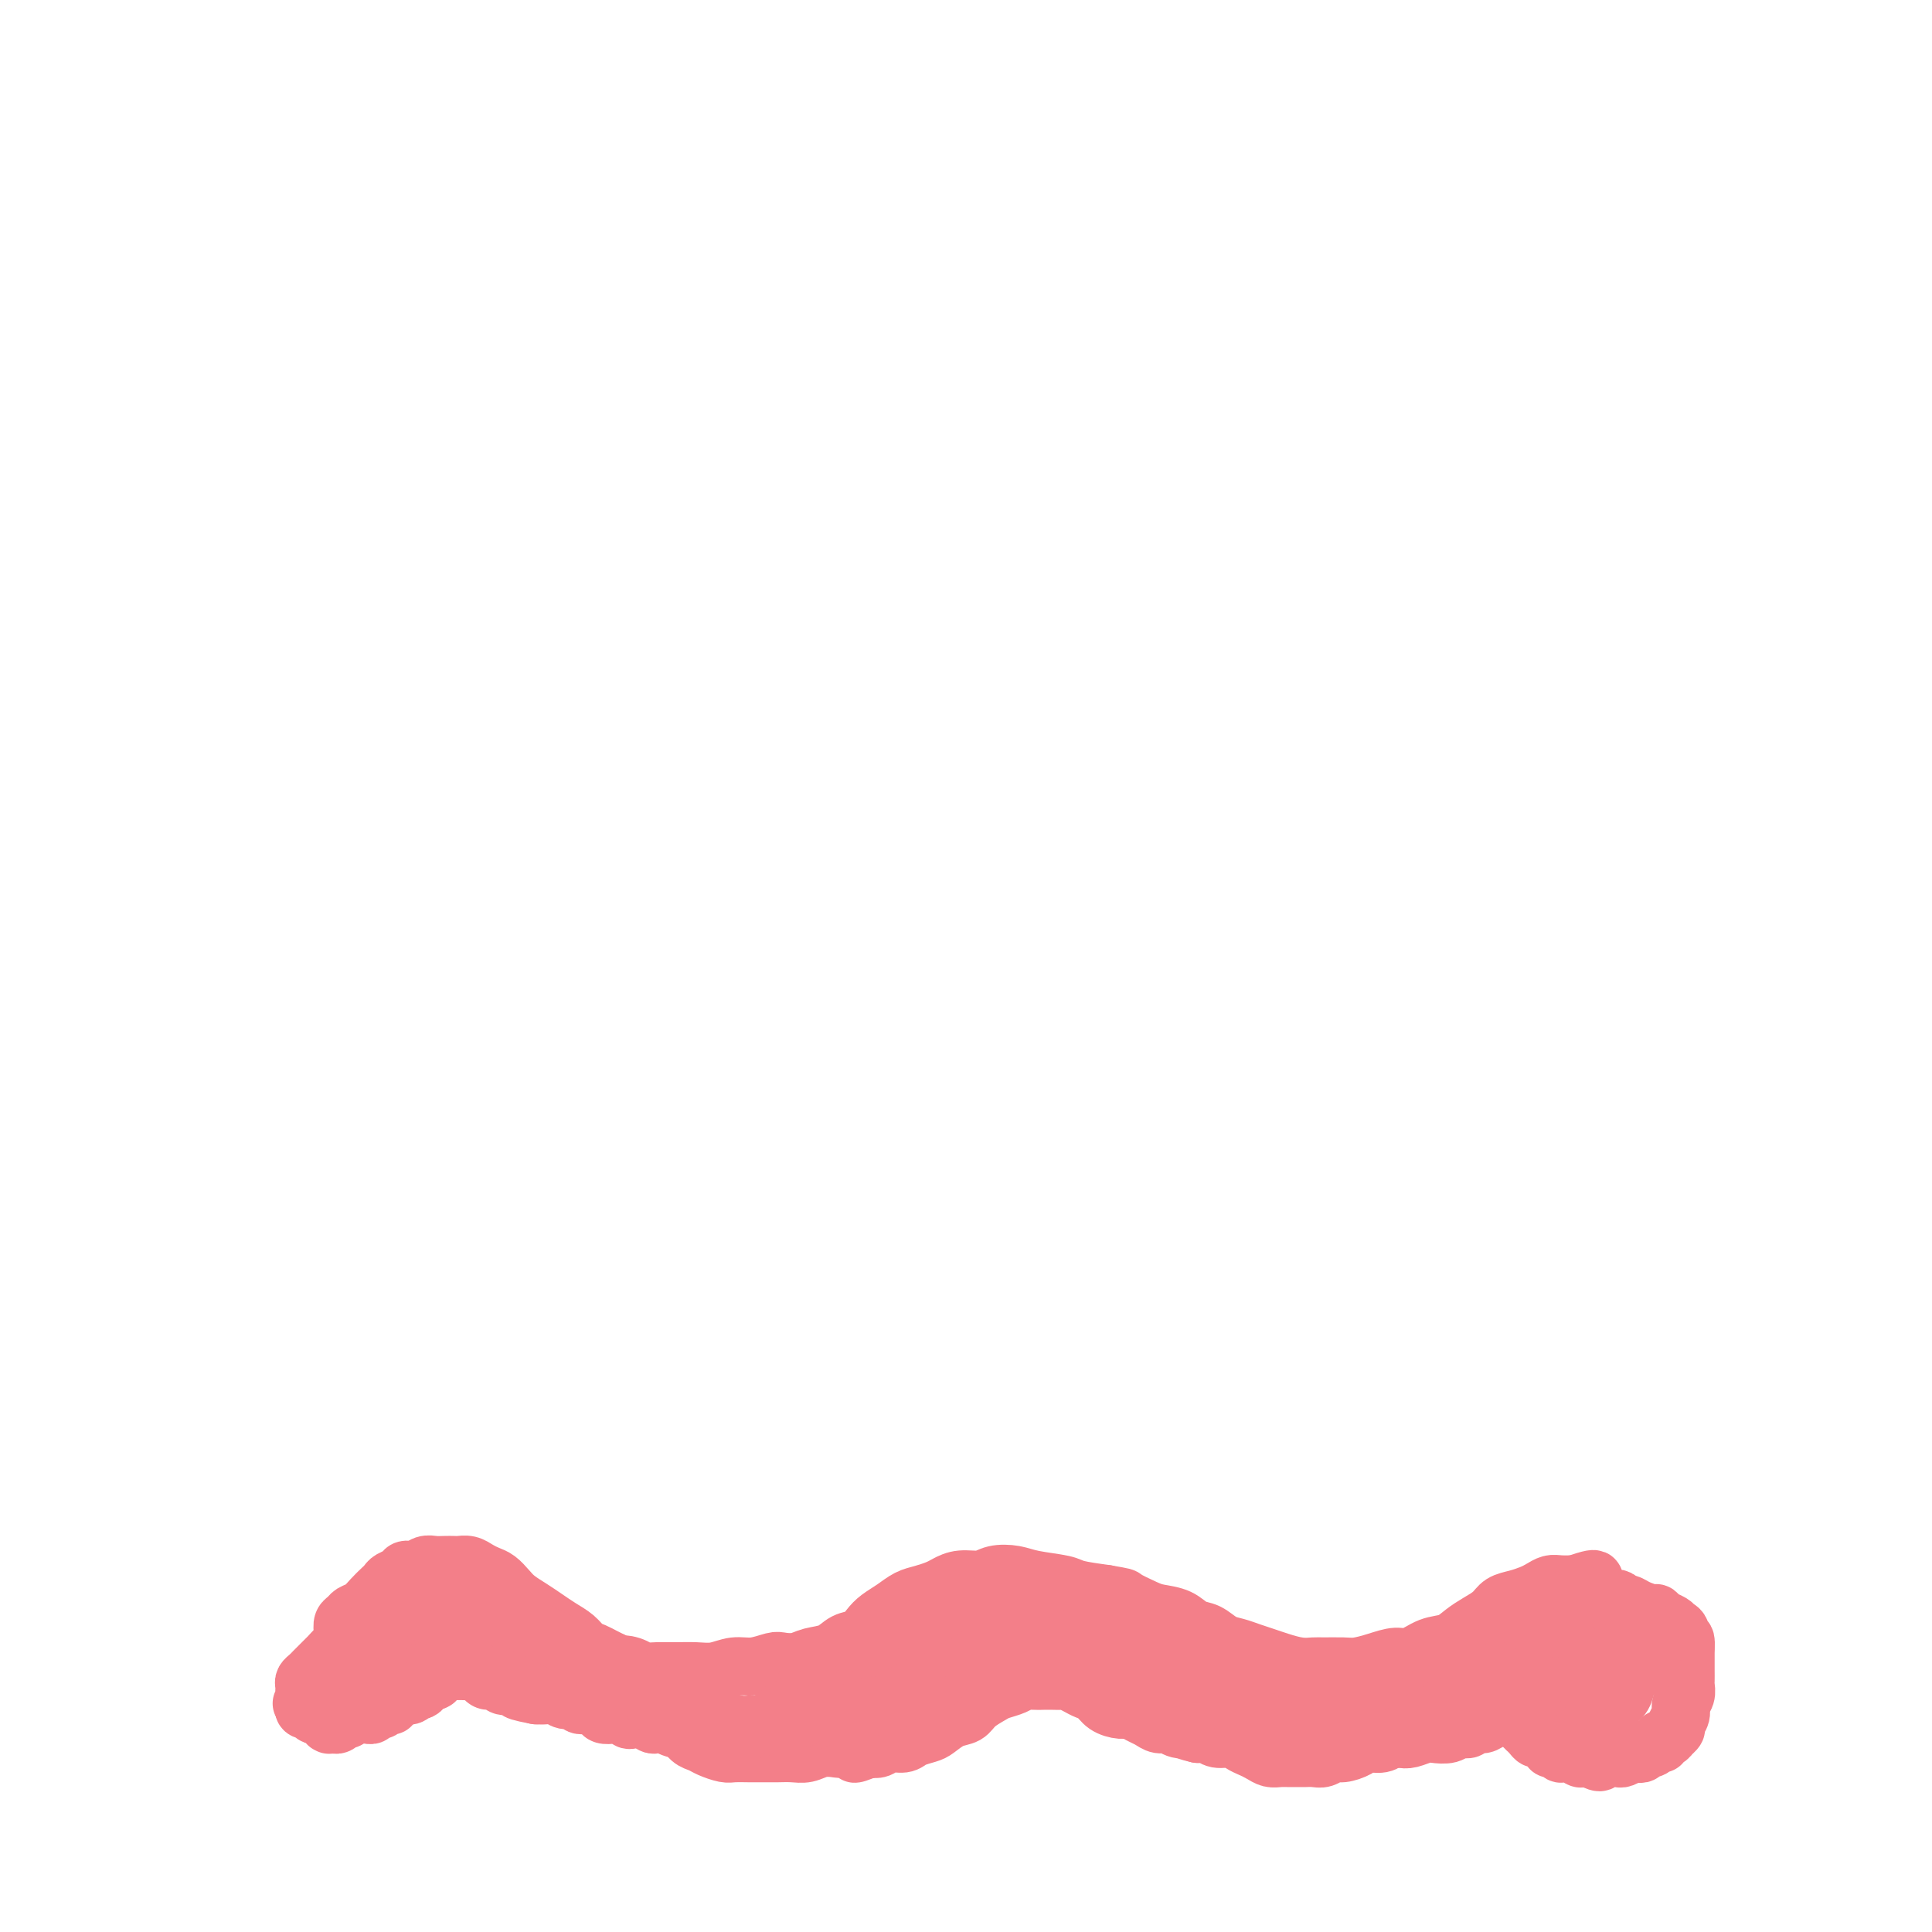 <svg viewBox='0 0 400 400' version='1.1' xmlns='http://www.w3.org/2000/svg' xmlns:xlink='http://www.w3.org/1999/xlink'><g fill='none' stroke='#F37F89' stroke-width='12' stroke-linecap='round' stroke-linejoin='round'><path d='M71,338c-0.096,-0.758 -0.192,-1.515 0,-2c0.192,-0.485 0.671,-0.697 1,-1c0.329,-0.303 0.508,-0.697 1,-1c0.492,-0.303 1.297,-0.515 2,-1c0.703,-0.485 1.306,-1.243 2,-2c0.694,-0.757 1.481,-1.513 2,-2c0.519,-0.487 0.772,-0.704 1,-1c0.228,-0.296 0.431,-0.672 1,-1c0.569,-0.328 1.503,-0.610 2,-1c0.497,-0.390 0.555,-0.889 1,-1c0.445,-0.111 1.275,0.166 2,0c0.725,-0.166 1.345,-0.776 2,-1c0.655,-0.224 1.344,-0.061 2,0c0.656,0.061 1.278,0.019 2,0c0.722,-0.019 1.544,-0.016 2,0c0.456,0.016 0.545,0.045 1,0c0.455,-0.045 1.277,-0.164 2,0c0.723,0.164 1.348,0.610 2,1c0.652,0.390 1.332,0.723 2,1c0.668,0.277 1.323,0.497 2,1c0.677,0.503 1.377,1.290 2,2c0.623,0.710 1.168,1.345 2,2c0.832,0.655 1.952,1.331 3,2c1.048,0.669 2.024,1.331 3,2c0.976,0.669 1.952,1.345 3,2c1.048,0.655 2.168,1.289 3,2c0.832,0.711 1.378,1.500 2,2c0.622,0.500 1.321,0.712 2,1c0.679,0.288 1.337,0.654 2,1c0.663,0.346 1.332,0.673 2,1'/><path d='M127,344c5.305,3.337 2.568,1.679 2,1c-0.568,-0.679 1.033,-0.378 2,0c0.967,0.378 1.301,0.835 2,1c0.699,0.165 1.765,0.040 3,0c1.235,-0.040 2.640,0.004 4,0c1.360,-0.004 2.676,-0.057 4,0c1.324,0.057 2.657,0.225 4,0c1.343,-0.225 2.695,-0.844 4,-1c1.305,-0.156 2.564,0.151 4,0c1.436,-0.151 3.049,-0.760 4,-1c0.951,-0.240 1.241,-0.110 2,0c0.759,0.110 1.989,0.199 3,0c1.011,-0.199 1.804,-0.686 3,-1c1.196,-0.314 2.795,-0.454 4,-1c1.205,-0.546 2.016,-1.497 3,-2c0.984,-0.503 2.139,-0.558 3,-1c0.861,-0.442 1.427,-1.270 2,-2c0.573,-0.730 1.155,-1.361 2,-2c0.845,-0.639 1.955,-1.284 3,-2c1.045,-0.716 2.025,-1.502 3,-2c0.975,-0.498 1.945,-0.707 3,-1c1.055,-0.293 2.196,-0.671 3,-1c0.804,-0.329 1.272,-0.611 2,-1c0.728,-0.389 1.718,-0.886 3,-1c1.282,-0.114 2.858,0.154 4,0c1.142,-0.154 1.850,-0.732 3,-1c1.150,-0.268 2.742,-0.227 4,0c1.258,0.227 2.183,0.638 4,1c1.817,0.362 4.528,0.674 6,1c1.472,0.326 1.706,0.664 3,1c1.294,0.336 3.647,0.668 6,1'/><path d='M229,330c4.255,0.738 3.394,0.583 4,1c0.606,0.417 2.679,1.406 4,2c1.321,0.594 1.890,0.793 3,1c1.110,0.207 2.762,0.423 4,1c1.238,0.577 2.064,1.517 3,2c0.936,0.483 1.983,0.511 3,1c1.017,0.489 2.004,1.440 3,2c0.996,0.560 2.002,0.728 3,1c0.998,0.272 1.987,0.647 3,1c1.013,0.353 2.051,0.683 3,1c0.949,0.317 1.808,0.621 3,1c1.192,0.379 2.716,0.834 4,1c1.284,0.166 2.327,0.042 3,0c0.673,-0.042 0.974,-0.001 2,0c1.026,0.001 2.777,-0.036 4,0c1.223,0.036 1.919,0.146 3,0c1.081,-0.146 2.547,-0.549 4,-1c1.453,-0.451 2.892,-0.950 4,-1c1.108,-0.050 1.885,0.348 3,0c1.115,-0.348 2.568,-1.444 4,-2c1.432,-0.556 2.844,-0.572 4,-1c1.156,-0.428 2.056,-1.266 3,-2c0.944,-0.734 1.933,-1.362 3,-2c1.067,-0.638 2.211,-1.284 3,-2c0.789,-0.716 1.223,-1.502 2,-2c0.777,-0.498 1.898,-0.708 3,-1c1.102,-0.292 2.185,-0.667 3,-1c0.815,-0.333 1.363,-0.625 2,-1c0.637,-0.375 1.364,-0.832 2,-1c0.636,-0.168 1.182,-0.048 2,0c0.818,0.048 1.909,0.024 3,0'/><path d='M326,328c7.242,-2.468 2.848,-0.138 2,1c-0.848,1.138 1.849,1.082 3,1c1.151,-0.082 0.756,-0.192 1,0c0.244,0.192 1.126,0.684 2,1c0.874,0.316 1.740,0.455 2,1c0.260,0.545 -0.087,1.497 0,2c0.087,0.503 0.608,0.558 1,1c0.392,0.442 0.656,1.272 1,2c0.344,0.728 0.768,1.352 1,2c0.232,0.648 0.270,1.318 0,2c-0.270,0.682 -0.849,1.376 -1,2c-0.151,0.624 0.125,1.178 0,2c-0.125,0.822 -0.652,1.910 -1,3c-0.348,1.090 -0.517,2.181 -1,3c-0.483,0.819 -1.280,1.367 -2,2c-0.720,0.633 -1.361,1.350 -2,2c-0.639,0.650 -1.274,1.232 -2,2c-0.726,0.768 -1.541,1.723 -2,2c-0.459,0.277 -0.560,-0.122 -1,0c-0.440,0.122 -1.217,0.766 -2,1c-0.783,0.234 -1.572,0.060 -2,0c-0.428,-0.060 -0.496,-0.005 -1,0c-0.504,0.005 -1.444,-0.040 -2,0c-0.556,0.040 -0.726,0.164 -1,0c-0.274,-0.164 -0.651,-0.617 -1,-1c-0.349,-0.383 -0.671,-0.695 -1,-1c-0.329,-0.305 -0.666,-0.604 -1,-1c-0.334,-0.396 -0.667,-0.890 -1,-1c-0.333,-0.110 -0.667,0.163 -1,0c-0.333,-0.163 -0.667,-0.761 -1,-1c-0.333,-0.239 -0.667,-0.120 -1,0'/><path d='M312,355c-2.141,-0.817 -0.992,-0.358 -1,0c-0.008,0.358 -1.171,0.617 -2,1c-0.829,0.383 -1.323,0.891 -2,1c-0.677,0.109 -1.536,-0.181 -2,0c-0.464,0.181 -0.532,0.832 -1,1c-0.468,0.168 -1.337,-0.147 -2,0c-0.663,0.147 -1.122,0.758 -2,1c-0.878,0.242 -2.175,0.116 -3,0c-0.825,-0.116 -1.179,-0.223 -2,0c-0.821,0.223 -2.111,0.777 -3,1c-0.889,0.223 -1.378,0.115 -2,0c-0.622,-0.115 -1.378,-0.237 -2,0c-0.622,0.237 -1.111,0.833 -2,1c-0.889,0.167 -2.177,-0.095 -3,0c-0.823,0.095 -1.179,0.547 -2,1c-0.821,0.453 -2.106,0.906 -3,1c-0.894,0.094 -1.395,-0.171 -2,0c-0.605,0.171 -1.313,0.778 -2,1c-0.687,0.222 -1.353,0.059 -2,0c-0.647,-0.059 -1.276,-0.015 -2,0c-0.724,0.015 -1.545,0.001 -2,0c-0.455,-0.001 -0.544,0.011 -1,0c-0.456,-0.011 -1.277,-0.044 -2,0c-0.723,0.044 -1.347,0.165 -2,0c-0.653,-0.165 -1.333,-0.618 -2,-1c-0.667,-0.382 -1.319,-0.695 -2,-1c-0.681,-0.305 -1.390,-0.604 -2,-1c-0.610,-0.396 -1.122,-0.890 -2,-1c-0.878,-0.110 -2.121,0.163 -3,0c-0.879,-0.163 -1.394,-0.761 -2,-1c-0.606,-0.239 -1.303,-0.120 -2,0'/><path d='M248,359c-4.379,-1.017 -2.328,-1.060 -2,-1c0.328,0.060 -1.067,0.224 -2,0c-0.933,-0.224 -1.405,-0.834 -2,-1c-0.595,-0.166 -1.313,0.114 -2,0c-0.687,-0.114 -1.343,-0.621 -2,-1c-0.657,-0.379 -1.317,-0.630 -2,-1c-0.683,-0.370 -1.390,-0.859 -2,-1c-0.610,-0.141 -1.122,0.064 -2,0c-0.878,-0.064 -2.123,-0.399 -3,-1c-0.877,-0.601 -1.386,-1.467 -2,-2c-0.614,-0.533 -1.333,-0.731 -2,-1c-0.667,-0.269 -1.281,-0.608 -2,-1c-0.719,-0.392 -1.543,-0.837 -2,-1c-0.457,-0.163 -0.545,-0.044 -1,0c-0.455,0.044 -1.275,0.015 -2,0c-0.725,-0.015 -1.353,-0.015 -2,0c-0.647,0.015 -1.313,0.045 -2,0c-0.687,-0.045 -1.395,-0.164 -2,0c-0.605,0.164 -1.106,0.611 -2,1c-0.894,0.389 -2.182,0.719 -3,1c-0.818,0.281 -1.168,0.513 -2,1c-0.832,0.487 -2.147,1.230 -3,2c-0.853,0.770 -1.244,1.568 -2,2c-0.756,0.432 -1.878,0.498 -3,1c-1.122,0.502 -2.244,1.440 -3,2c-0.756,0.560 -1.147,0.742 -2,1c-0.853,0.258 -2.168,0.591 -3,1c-0.832,0.409 -1.182,0.893 -2,1c-0.818,0.107 -2.105,-0.164 -3,0c-0.895,0.164 -1.399,0.761 -2,1c-0.601,0.239 -1.301,0.119 -2,0'/><path d='M180,362c-5.244,2.167 -2.352,0.584 -2,0c0.352,-0.584 -1.834,-0.171 -3,0c-1.166,0.171 -1.312,0.098 -2,0c-0.688,-0.098 -1.916,-0.223 -3,0c-1.084,0.223 -2.022,0.792 -3,1c-0.978,0.208 -1.995,0.056 -3,0c-1.005,-0.056 -1.997,-0.014 -3,0c-1.003,0.014 -2.016,0.001 -3,0c-0.984,-0.001 -1.940,0.011 -3,0c-1.060,-0.011 -2.224,-0.043 -3,0c-0.776,0.043 -1.166,0.162 -2,0c-0.834,-0.162 -2.114,-0.606 -3,-1c-0.886,-0.394 -1.378,-0.738 -2,-1c-0.622,-0.262 -1.374,-0.441 -2,-1c-0.626,-0.559 -1.126,-1.498 -2,-2c-0.874,-0.502 -2.122,-0.568 -3,-1c-0.878,-0.432 -1.386,-1.230 -2,-2c-0.614,-0.770 -1.334,-1.513 -2,-2c-0.666,-0.487 -1.278,-0.719 -2,-1c-0.722,-0.281 -1.556,-0.610 -2,-1c-0.444,-0.390 -0.500,-0.840 -1,-1c-0.500,-0.160 -1.446,-0.029 -2,0c-0.554,0.029 -0.716,-0.044 -1,0c-0.284,0.044 -0.691,0.204 -1,0c-0.309,-0.204 -0.519,-0.773 -1,-1c-0.481,-0.227 -1.231,-0.113 -2,0c-0.769,0.113 -1.557,0.227 -2,0c-0.443,-0.227 -0.541,-0.793 -1,-1c-0.459,-0.207 -1.277,-0.056 -2,0c-0.723,0.056 -1.349,0.016 -2,0c-0.651,-0.016 -1.325,-0.008 -2,0'/><path d='M113,348c-2.987,-0.707 -1.955,-0.974 -2,-1c-0.045,-0.026 -1.167,0.190 -2,0c-0.833,-0.190 -1.378,-0.787 -2,-1c-0.622,-0.213 -1.322,-0.043 -2,0c-0.678,0.043 -1.334,-0.040 -2,0c-0.666,0.040 -1.343,0.203 -2,0c-0.657,-0.203 -1.293,-0.772 -2,-1c-0.707,-0.228 -1.486,-0.116 -2,0c-0.514,0.116 -0.764,0.237 -1,0c-0.236,-0.237 -0.457,-0.833 -1,-1c-0.543,-0.167 -1.406,0.096 -2,0c-0.594,-0.096 -0.919,-0.551 -1,-1c-0.081,-0.449 0.080,-0.891 0,-1c-0.080,-0.109 -0.403,0.114 -1,0c-0.597,-0.114 -1.468,-0.567 -2,-1c-0.532,-0.433 -0.724,-0.848 -1,-1c-0.276,-0.152 -0.637,-0.042 -1,0c-0.363,0.042 -0.728,0.015 -1,0c-0.272,-0.015 -0.450,-0.018 -1,0c-0.550,0.018 -1.471,0.058 -2,0c-0.529,-0.058 -0.667,-0.213 -1,0c-0.333,0.213 -0.863,0.793 -1,1c-0.137,0.207 0.118,0.040 0,0c-0.118,-0.040 -0.609,0.045 -1,0c-0.391,-0.045 -0.683,-0.222 -1,0c-0.317,0.222 -0.659,0.843 -1,1c-0.341,0.157 -0.683,-0.151 -1,0c-0.317,0.151 -0.611,0.762 -1,1c-0.389,0.238 -0.874,0.102 -1,0c-0.126,-0.102 0.107,-0.172 0,0c-0.107,0.172 -0.553,0.586 -1,1'/><path d='M74,344c-2.553,0.780 -1.937,0.730 -2,1c-0.063,0.270 -0.805,0.861 -1,1c-0.195,0.139 0.158,-0.173 0,0c-0.158,0.173 -0.827,0.832 -1,1c-0.173,0.168 0.150,-0.155 0,0c-0.150,0.155 -0.772,0.788 -1,1c-0.228,0.212 -0.061,0.001 0,0c0.061,-0.001 0.015,0.207 0,0c-0.015,-0.207 -0.000,-0.828 0,-1c0.000,-0.172 -0.015,0.105 0,0c0.015,-0.105 0.061,-0.592 0,-1c-0.061,-0.408 -0.227,-0.738 0,-1c0.227,-0.262 0.848,-0.456 1,-1c0.152,-0.544 -0.167,-1.436 0,-2c0.167,-0.564 0.818,-0.799 1,-1c0.182,-0.201 -0.105,-0.368 0,-1c0.105,-0.632 0.601,-1.729 1,-2c0.399,-0.271 0.702,0.282 1,0c0.298,-0.282 0.590,-1.400 1,-2c0.410,-0.600 0.936,-0.682 1,-1c0.064,-0.318 -0.334,-0.874 0,-1c0.334,-0.126 1.402,0.176 2,0c0.598,-0.176 0.727,-0.832 1,-1c0.273,-0.168 0.689,0.151 1,0c0.311,-0.151 0.517,-0.773 1,-1c0.483,-0.227 1.243,-0.061 2,0c0.757,0.061 1.512,0.016 2,0c0.488,-0.016 0.711,-0.005 1,0c0.289,0.005 0.645,0.002 1,0'/><path d='M86,332c2.262,-0.678 1.916,-0.374 2,0c0.084,0.374 0.596,0.817 1,1c0.404,0.183 0.699,0.104 1,0c0.301,-0.104 0.606,-0.234 1,0c0.394,0.234 0.875,0.831 1,1c0.125,0.169 -0.107,-0.092 0,0c0.107,0.092 0.555,0.536 1,1c0.445,0.464 0.889,0.946 1,1c0.111,0.054 -0.110,-0.321 0,0c0.110,0.321 0.550,1.339 1,2c0.450,0.661 0.909,0.966 1,1c0.091,0.034 -0.186,-0.201 0,0c0.186,0.201 0.835,0.840 1,1c0.165,0.160 -0.153,-0.157 0,0c0.153,0.157 0.777,0.789 1,1c0.223,0.211 0.046,0.001 0,0c-0.046,-0.001 0.040,0.207 0,0c-0.040,-0.207 -0.206,-0.829 0,-1c0.206,-0.171 0.784,0.109 1,0c0.216,-0.109 0.069,-0.606 0,-1c-0.069,-0.394 -0.060,-0.684 0,-1c0.060,-0.316 0.170,-0.659 0,-1c-0.170,-0.341 -0.620,-0.680 -1,-1c-0.380,-0.320 -0.690,-0.622 -1,-1c-0.310,-0.378 -0.619,-0.833 -1,-1c-0.381,-0.167 -0.834,-0.045 -1,0c-0.166,0.045 -0.045,0.012 0,0c0.045,-0.012 0.013,-0.003 0,0c-0.013,0.003 -0.006,0.002 0,0'/><path d='M95,334c-0.916,-0.904 -1.707,0.335 -2,1c-0.293,0.665 -0.089,0.756 0,1c0.089,0.244 0.064,0.643 0,1c-0.064,0.357 -0.168,0.674 0,1c0.168,0.326 0.608,0.661 1,1c0.392,0.339 0.738,0.682 1,1c0.262,0.318 0.441,0.611 1,1c0.559,0.389 1.497,0.875 2,1c0.503,0.125 0.570,-0.111 1,0c0.430,0.111 1.221,0.569 2,1c0.779,0.431 1.546,0.834 2,1c0.454,0.166 0.597,0.096 1,0c0.403,-0.096 1.067,-0.218 2,0c0.933,0.218 2.136,0.775 3,1c0.864,0.225 1.390,0.117 2,0c0.610,-0.117 1.304,-0.242 2,0c0.696,0.242 1.394,0.850 2,1c0.606,0.150 1.121,-0.157 2,0c0.879,0.157 2.122,0.778 3,1c0.878,0.222 1.391,0.044 2,0c0.609,-0.044 1.314,0.045 2,0c0.686,-0.045 1.353,-0.223 2,0c0.647,0.223 1.276,0.847 2,1c0.724,0.153 1.545,-0.166 2,0c0.455,0.166 0.545,0.818 1,1c0.455,0.182 1.277,-0.105 2,0c0.723,0.105 1.349,0.603 2,1c0.651,0.397 1.329,0.694 2,1c0.671,0.306 1.334,0.621 2,1c0.666,0.379 1.333,0.823 2,1c0.667,0.177 1.333,0.089 2,0'/><path d='M143,353c6.262,1.570 1.918,0.994 1,1c-0.918,0.006 1.589,0.594 3,1c1.411,0.406 1.725,0.630 2,1c0.275,0.370 0.512,0.885 1,1c0.488,0.115 1.229,-0.169 2,0c0.771,0.169 1.572,0.792 2,1c0.428,0.208 0.482,-0.000 1,0c0.518,0.000 1.501,0.208 2,0c0.499,-0.208 0.515,-0.833 1,-1c0.485,-0.167 1.439,0.124 2,0c0.561,-0.124 0.728,-0.663 1,-1c0.272,-0.337 0.651,-0.471 1,-1c0.349,-0.529 0.670,-1.452 1,-2c0.330,-0.548 0.668,-0.720 1,-1c0.332,-0.280 0.656,-0.667 1,-1c0.344,-0.333 0.708,-0.611 1,-1c0.292,-0.389 0.511,-0.889 1,-1c0.489,-0.111 1.247,0.166 2,0c0.753,-0.166 1.500,-0.776 2,-1c0.500,-0.224 0.754,-0.061 1,0c0.246,0.061 0.486,0.020 1,0c0.514,-0.020 1.303,-0.021 2,0c0.697,0.021 1.301,0.062 2,0c0.699,-0.062 1.494,-0.227 2,0c0.506,0.227 0.724,0.844 1,1c0.276,0.156 0.609,-0.151 1,0c0.391,0.151 0.840,0.759 1,1c0.160,0.241 0.033,0.116 0,0c-0.033,-0.116 0.030,-0.224 0,0c-0.030,0.224 -0.151,0.778 0,1c0.151,0.222 0.576,0.111 1,0'/><path d='M183,351c1.702,0.480 0.456,0.182 0,0c-0.456,-0.182 -0.123,-0.246 0,0c0.123,0.246 0.034,0.802 0,1c-0.034,0.198 -0.015,0.039 0,0c0.015,-0.039 0.027,0.041 0,0c-0.027,-0.041 -0.092,-0.204 0,0c0.092,0.204 0.341,0.775 0,1c-0.341,0.225 -1.273,0.102 -2,0c-0.727,-0.102 -1.248,-0.185 -2,0c-0.752,0.185 -1.735,0.638 -3,1c-1.265,0.362 -2.811,0.633 -4,1c-1.189,0.367 -2.020,0.831 -3,1c-0.980,0.169 -2.109,0.045 -3,0c-0.891,-0.045 -1.545,-0.011 -2,0c-0.455,0.011 -0.710,-0.001 -1,0c-0.290,0.001 -0.616,0.015 -1,0c-0.384,-0.015 -0.828,-0.060 -1,0c-0.172,0.060 -0.073,0.223 0,0c0.073,-0.223 0.121,-0.833 0,-1c-0.121,-0.167 -0.409,0.109 0,0c0.409,-0.109 1.516,-0.604 2,-1c0.484,-0.396 0.345,-0.695 1,-1c0.655,-0.305 2.103,-0.618 3,-1c0.897,-0.382 1.241,-0.834 2,-1c0.759,-0.166 1.931,-0.048 3,0c1.069,0.048 2.034,0.024 3,0'/><path d='M175,351c2.440,-0.712 2.541,0.006 3,0c0.459,-0.006 1.275,-0.738 2,-1c0.725,-0.262 1.360,-0.055 2,0c0.640,0.055 1.285,-0.042 2,0c0.715,0.042 1.501,0.223 2,0c0.499,-0.223 0.711,-0.851 1,-1c0.289,-0.149 0.655,0.180 1,0c0.345,-0.180 0.670,-0.871 1,-1c0.330,-0.129 0.666,0.302 1,0c0.334,-0.302 0.667,-1.338 1,-2c0.333,-0.662 0.667,-0.951 1,-1c0.333,-0.049 0.667,0.141 1,0c0.333,-0.141 0.666,-0.614 1,-1c0.334,-0.386 0.670,-0.683 1,-1c0.330,-0.317 0.655,-0.652 1,-1c0.345,-0.348 0.711,-0.709 1,-1c0.289,-0.291 0.500,-0.512 1,-1c0.500,-0.488 1.288,-1.241 2,-2c0.712,-0.759 1.346,-1.523 2,-2c0.654,-0.477 1.326,-0.668 2,-1c0.674,-0.332 1.349,-0.807 2,-1c0.651,-0.193 1.276,-0.105 2,0c0.724,0.105 1.545,0.227 2,0c0.455,-0.227 0.543,-0.804 1,-1c0.457,-0.196 1.282,-0.010 2,0c0.718,0.010 1.329,-0.156 2,0c0.671,0.156 1.401,0.633 2,1c0.599,0.367 1.068,0.624 2,1c0.932,0.376 2.328,0.870 3,1c0.672,0.130 0.621,-0.106 1,0c0.379,0.106 1.190,0.553 2,1'/><path d='M225,337c3.113,0.625 1.397,0.688 1,1c-0.397,0.312 0.527,0.872 1,1c0.473,0.128 0.497,-0.177 1,0c0.503,0.177 1.486,0.835 2,1c0.514,0.165 0.560,-0.163 1,0c0.440,0.163 1.274,0.818 2,1c0.726,0.182 1.343,-0.110 2,0c0.657,0.110 1.354,0.621 2,1c0.646,0.379 1.240,0.626 2,1c0.760,0.374 1.687,0.875 3,1c1.313,0.125 3.013,-0.125 4,0c0.987,0.125 1.261,0.626 2,1c0.739,0.374 1.944,0.621 3,1c1.056,0.379 1.962,0.890 3,1c1.038,0.110 2.206,-0.182 3,0c0.794,0.182 1.213,0.837 2,1c0.787,0.163 1.943,-0.167 3,0c1.057,0.167 2.016,0.829 3,1c0.984,0.171 1.993,-0.149 3,0c1.007,0.149 2.012,0.768 3,1c0.988,0.232 1.958,0.076 3,0c1.042,-0.076 2.156,-0.073 3,0c0.844,0.073 1.419,0.217 2,0c0.581,-0.217 1.167,-0.794 2,-1c0.833,-0.206 1.914,-0.040 3,0c1.086,0.040 2.178,-0.045 3,0c0.822,0.045 1.375,0.219 2,0c0.625,-0.219 1.322,-0.832 2,-1c0.678,-0.168 1.336,0.109 2,0c0.664,-0.109 1.332,-0.602 2,-1c0.668,-0.398 1.334,-0.699 2,-1'/><path d='M297,346c4.606,-0.862 3.122,-1.019 3,-1c-0.122,0.019 1.119,0.212 2,0c0.881,-0.212 1.404,-0.830 2,-1c0.596,-0.170 1.267,0.108 2,0c0.733,-0.108 1.529,-0.604 2,-1c0.471,-0.396 0.615,-0.694 1,-1c0.385,-0.306 1.009,-0.622 2,-1c0.991,-0.378 2.348,-0.819 3,-1c0.652,-0.181 0.600,-0.101 1,0c0.400,0.101 1.254,0.223 2,0c0.746,-0.223 1.385,-0.792 2,-1c0.615,-0.208 1.207,-0.056 2,0c0.793,0.056 1.786,0.015 2,0c0.214,-0.015 -0.350,-0.005 0,0c0.350,0.005 1.614,0.004 2,0c0.386,-0.004 -0.107,-0.011 0,0c0.107,0.011 0.813,0.040 1,0c0.187,-0.040 -0.145,-0.147 0,0c0.145,0.147 0.767,0.550 1,1c0.233,0.450 0.076,0.946 0,1c-0.076,0.054 -0.073,-0.335 0,0c0.073,0.335 0.215,1.396 0,2c-0.215,0.604 -0.789,0.753 -1,1c-0.211,0.247 -0.061,0.592 0,1c0.061,0.408 0.031,0.879 0,1c-0.031,0.121 -0.065,-0.107 0,0c0.065,0.107 0.227,0.551 0,1c-0.227,0.449 -0.844,0.904 -1,1c-0.156,0.096 0.150,-0.166 0,0c-0.150,0.166 -0.757,0.762 -1,1c-0.243,0.238 -0.121,0.119 0,0'/><path d='M324,349c-0.581,1.482 -1.532,0.187 -2,0c-0.468,-0.187 -0.453,0.736 -1,1c-0.547,0.264 -1.656,-0.129 -2,0c-0.344,0.129 0.076,0.780 0,1c-0.076,0.220 -0.646,0.007 -1,0c-0.354,-0.007 -0.490,0.191 -1,0c-0.510,-0.191 -1.395,-0.772 -2,-1c-0.605,-0.228 -0.932,-0.103 -1,0c-0.068,0.103 0.121,0.185 0,0c-0.121,-0.185 -0.553,-0.637 -1,-1c-0.447,-0.363 -0.907,-0.638 -1,-1c-0.093,-0.362 0.183,-0.811 0,-1c-0.183,-0.189 -0.826,-0.118 -1,0c-0.174,0.118 0.120,0.283 0,0c-0.120,-0.283 -0.655,-1.015 -1,-1c-0.345,0.015 -0.499,0.778 -1,1c-0.501,0.222 -1.348,-0.096 -2,0c-0.652,0.096 -1.108,0.607 -2,1c-0.892,0.393 -2.221,0.669 -3,1c-0.779,0.331 -1.009,0.719 -2,1c-0.991,0.281 -2.745,0.456 -4,1c-1.255,0.544 -2.013,1.456 -3,2c-0.987,0.544 -2.204,0.719 -3,1c-0.796,0.281 -1.172,0.667 -2,1c-0.828,0.333 -2.110,0.611 -3,1c-0.890,0.389 -1.390,0.888 -2,1c-0.610,0.112 -1.332,-0.163 -2,0c-0.668,0.163 -1.282,0.765 -2,1c-0.718,0.235 -1.539,0.102 -2,0c-0.461,-0.102 -0.560,-0.172 -1,0c-0.440,0.172 -1.220,0.586 -2,1'/><path d='M274,359c-5.761,2.011 -2.162,0.539 -1,0c1.162,-0.539 -0.112,-0.144 -1,0c-0.888,0.144 -1.388,0.039 -2,0c-0.612,-0.039 -1.334,-0.011 -2,0c-0.666,0.011 -1.277,0.004 -2,0c-0.723,-0.004 -1.560,-0.005 -2,0c-0.440,0.005 -0.484,0.017 -1,0c-0.516,-0.017 -1.503,-0.061 -2,0c-0.497,0.061 -0.504,0.227 -1,0c-0.496,-0.227 -1.480,-0.848 -2,-1c-0.520,-0.152 -0.576,0.166 -1,0c-0.424,-0.166 -1.216,-0.814 -2,-1c-0.784,-0.186 -1.561,0.090 -2,0c-0.439,-0.090 -0.539,-0.545 -1,-1c-0.461,-0.455 -1.282,-0.909 -2,-1c-0.718,-0.091 -1.333,0.183 -2,0c-0.667,-0.183 -1.386,-0.823 -2,-1c-0.614,-0.177 -1.123,0.107 -2,0c-0.877,-0.107 -2.122,-0.606 -3,-1c-0.878,-0.394 -1.390,-0.683 -2,-1c-0.610,-0.317 -1.318,-0.661 -2,-1c-0.682,-0.339 -1.337,-0.673 -2,-1c-0.663,-0.327 -1.332,-0.646 -2,-1c-0.668,-0.354 -1.334,-0.742 -2,-1c-0.666,-0.258 -1.333,-0.385 -2,-1c-0.667,-0.615 -1.333,-1.719 -2,-2c-0.667,-0.281 -1.333,0.262 -2,0c-0.667,-0.262 -1.333,-1.328 -2,-2c-0.667,-0.672 -1.333,-0.950 -2,-1c-0.667,-0.050 -1.333,0.129 -2,0c-0.667,-0.129 -1.333,-0.564 -2,-1'/><path d='M217,341c-5.926,-2.414 -2.742,-0.451 -2,0c0.742,0.451 -0.957,-0.612 -2,-1c-1.043,-0.388 -1.430,-0.100 -2,0c-0.570,0.100 -1.323,0.012 -2,0c-0.677,-0.012 -1.280,0.052 -2,0c-0.720,-0.052 -1.559,-0.222 -2,0c-0.441,0.222 -0.485,0.834 -1,1c-0.515,0.166 -1.500,-0.114 -2,0c-0.500,0.114 -0.514,0.622 -1,1c-0.486,0.378 -1.443,0.627 -2,1c-0.557,0.373 -0.713,0.870 -1,1c-0.287,0.130 -0.706,-0.106 -1,0c-0.294,0.106 -0.463,0.554 -1,1c-0.537,0.446 -1.443,0.890 -2,1c-0.557,0.110 -0.764,-0.115 -1,0c-0.236,0.115 -0.500,0.569 -1,1c-0.500,0.431 -1.236,0.837 -2,1c-0.764,0.163 -1.556,0.081 -2,0c-0.444,-0.081 -0.541,-0.162 -1,0c-0.459,0.162 -1.279,0.565 -2,1c-0.721,0.435 -1.341,0.901 -2,1c-0.659,0.099 -1.355,-0.168 -2,0c-0.645,0.168 -1.238,0.772 -2,1c-0.762,0.228 -1.691,0.080 -2,0c-0.309,-0.080 0.003,-0.093 0,0c-0.003,0.093 -0.322,0.293 0,0c0.322,-0.293 1.285,-1.078 2,-2c0.715,-0.922 1.181,-1.979 2,-3c0.819,-1.021 1.990,-2.006 3,-3c1.010,-0.994 1.860,-1.998 3,-3c1.140,-1.002 2.570,-2.001 4,-3'/><path d='M191,337c2.675,-2.800 3.362,-2.800 4,-3c0.638,-0.200 1.226,-0.602 2,-1c0.774,-0.398 1.735,-0.794 2,-1c0.265,-0.206 -0.166,-0.222 0,0c0.166,0.222 0.927,0.683 1,1c0.073,0.317 -0.544,0.491 -1,1c-0.456,0.509 -0.752,1.355 -1,2c-0.248,0.645 -0.448,1.090 -1,2c-0.552,0.910 -1.457,2.285 -2,3c-0.543,0.715 -0.724,0.770 -1,1c-0.276,0.230 -0.646,0.635 -1,1c-0.354,0.365 -0.690,0.689 -1,1c-0.310,0.311 -0.593,0.608 -1,1c-0.407,0.392 -0.937,0.880 -1,1c-0.063,0.120 0.341,-0.127 0,0c-0.341,0.127 -1.427,0.629 -2,1c-0.573,0.371 -0.632,0.610 -1,1c-0.368,0.390 -1.046,0.931 -2,1c-0.954,0.069 -2.185,-0.332 -3,0c-0.815,0.332 -1.214,1.398 -2,2c-0.786,0.602 -1.957,0.740 -3,1c-1.043,0.260 -1.956,0.643 -3,1c-1.044,0.357 -2.219,0.688 -3,1c-0.781,0.312 -1.169,0.605 -2,1c-0.831,0.395 -2.106,0.891 -3,1c-0.894,0.109 -1.408,-0.168 -2,0c-0.592,0.168 -1.261,0.780 -2,1c-0.739,0.220 -1.549,0.049 -2,0c-0.451,-0.049 -0.545,0.025 -1,0c-0.455,-0.025 -1.273,-0.150 -2,0c-0.727,0.150 -1.364,0.575 -2,1'/><path d='M155,358c-5.047,1.392 -2.666,0.373 -2,0c0.666,-0.373 -0.385,-0.100 -1,0c-0.615,0.100 -0.795,0.027 -1,0c-0.205,-0.027 -0.436,-0.007 -1,0c-0.564,0.007 -1.460,0.002 -2,0c-0.540,-0.002 -0.723,-0.000 -1,0c-0.277,0.000 -0.646,-0.000 -1,0c-0.354,0.000 -0.692,0.001 -1,0c-0.308,-0.001 -0.584,-0.004 -1,0c-0.416,0.004 -0.971,0.015 -1,0c-0.029,-0.015 0.469,-0.057 0,0c-0.469,0.057 -1.903,0.212 -3,0c-1.097,-0.212 -1.855,-0.793 -2,-1c-0.145,-0.207 0.322,-0.042 0,0c-0.322,0.042 -1.434,-0.040 -2,0c-0.566,0.040 -0.585,0.203 -1,0c-0.415,-0.203 -1.227,-0.773 -2,-1c-0.773,-0.227 -1.506,-0.113 -2,0c-0.494,0.113 -0.747,0.224 -1,0c-0.253,-0.224 -0.504,-0.782 -1,-1c-0.496,-0.218 -1.236,-0.096 -2,0c-0.764,0.096 -1.552,0.165 -2,0c-0.448,-0.165 -0.557,-0.565 -1,-1c-0.443,-0.435 -1.221,-0.905 -2,-1c-0.779,-0.095 -1.560,0.185 -2,0c-0.440,-0.185 -0.541,-0.834 -1,-1c-0.459,-0.166 -1.278,0.151 -2,0c-0.722,-0.151 -1.348,-0.772 -2,-1c-0.652,-0.228 -1.329,-0.065 -2,0c-0.671,0.065 -1.335,0.033 -2,0'/><path d='M111,351c-7.003,-1.325 -2.510,-1.139 -1,-1c1.510,0.139 0.039,0.229 -1,0c-1.039,-0.229 -1.644,-0.779 -2,-1c-0.356,-0.221 -0.463,-0.115 -1,0c-0.537,0.115 -1.505,0.237 -2,0c-0.495,-0.237 -0.518,-0.834 -1,-1c-0.482,-0.166 -1.423,0.099 -2,0c-0.577,-0.099 -0.788,-0.563 -1,-1c-0.212,-0.437 -0.424,-0.849 -1,-1c-0.576,-0.151 -1.516,-0.042 -2,0c-0.484,0.042 -0.512,0.015 -1,0c-0.488,-0.015 -1.436,-0.019 -2,0c-0.564,0.019 -0.743,0.061 -1,0c-0.257,-0.061 -0.591,-0.227 -1,0c-0.409,0.227 -0.893,0.845 -1,1c-0.107,0.155 0.164,-0.155 0,0c-0.164,0.155 -0.761,0.773 -1,1c-0.239,0.227 -0.120,0.064 0,0c0.120,-0.064 0.240,-0.027 0,0c-0.240,0.027 -0.839,0.046 -1,0c-0.161,-0.046 0.115,-0.157 0,0c-0.115,0.157 -0.622,0.582 -1,1c-0.378,0.418 -0.627,0.830 -1,1c-0.373,0.170 -0.870,0.098 -1,0c-0.130,-0.098 0.106,-0.223 0,0c-0.106,0.223 -0.553,0.795 -1,1c-0.447,0.205 -0.893,0.045 -1,0c-0.107,-0.045 0.125,0.026 0,0c-0.125,-0.026 -0.607,-0.150 -1,0c-0.393,0.150 -0.696,0.575 -1,1'/><path d='M82,352c-1.637,0.869 -0.231,0.040 0,0c0.231,-0.040 -0.713,0.707 -1,1c-0.287,0.293 0.082,0.131 0,0c-0.082,-0.131 -0.614,-0.232 -1,0c-0.386,0.232 -0.624,0.798 -1,1c-0.376,0.202 -0.889,0.040 -1,0c-0.111,-0.040 0.181,0.042 0,0c-0.181,-0.042 -0.836,-0.207 -1,0c-0.164,0.207 0.163,0.788 0,1c-0.163,0.212 -0.817,0.056 -1,0c-0.183,-0.056 0.106,-0.011 0,0c-0.106,0.011 -0.606,-0.012 -1,0c-0.394,0.012 -0.683,0.060 -1,0c-0.317,-0.060 -0.663,-0.226 -1,0c-0.337,0.226 -0.664,0.845 -1,1c-0.336,0.155 -0.682,-0.155 -1,0c-0.318,0.155 -0.607,0.773 -1,1c-0.393,0.227 -0.889,0.062 -1,0c-0.111,-0.062 0.162,-0.021 0,0c-0.162,0.021 -0.761,0.021 -1,0c-0.239,-0.021 -0.119,-0.062 0,0c0.119,0.062 0.238,0.227 0,0c-0.238,-0.227 -0.833,-0.844 -1,-1c-0.167,-0.156 0.095,0.151 0,0c-0.095,-0.151 -0.546,-0.759 -1,-1c-0.454,-0.241 -0.910,-0.117 -1,0c-0.090,0.117 0.186,0.225 0,0c-0.186,-0.225 -0.833,-0.782 -1,-1c-0.167,-0.218 0.147,-0.097 0,0c-0.147,0.097 -0.756,0.171 -1,0c-0.244,-0.171 -0.122,-0.585 0,-1'/><path d='M63,353c-1.083,-0.620 -0.290,-0.169 0,0c0.290,0.169 0.078,0.056 0,0c-0.078,-0.056 -0.021,-0.057 0,0c0.021,0.057 0.006,0.170 0,0c-0.006,-0.170 -0.002,-0.623 0,-1c0.002,-0.377 0.004,-0.678 0,-1c-0.004,-0.322 -0.012,-0.664 0,-1c0.012,-0.336 0.043,-0.666 0,-1c-0.043,-0.334 -0.161,-0.672 0,-1c0.161,-0.328 0.602,-0.646 1,-1c0.398,-0.354 0.755,-0.744 1,-1c0.245,-0.256 0.379,-0.379 1,-1c0.621,-0.621 1.728,-1.738 2,-2c0.272,-0.262 -0.293,0.333 0,0c0.293,-0.333 1.444,-1.595 2,-2c0.556,-0.405 0.519,0.045 1,0c0.481,-0.045 1.481,-0.586 2,-1c0.519,-0.414 0.558,-0.702 1,-1c0.442,-0.298 1.288,-0.606 2,-1c0.712,-0.394 1.290,-0.875 2,-1c0.710,-0.125 1.552,0.106 2,0c0.448,-0.106 0.501,-0.550 1,-1c0.499,-0.450 1.444,-0.905 2,-1c0.556,-0.095 0.724,0.171 1,0c0.276,-0.171 0.662,-0.778 1,-1c0.338,-0.222 0.629,-0.060 1,0c0.371,0.060 0.821,0.016 1,0c0.179,-0.016 0.087,-0.004 0,0c-0.087,0.004 -0.168,0.001 0,0c0.168,-0.001 0.584,-0.001 1,0'/><path d='M88,334c2.677,-1.083 0.371,-0.290 0,0c-0.371,0.290 1.195,0.078 2,0c0.805,-0.078 0.849,-0.021 1,0c0.151,0.021 0.410,0.006 1,0c0.590,-0.006 1.510,-0.002 2,0c0.490,0.002 0.551,0.001 1,0c0.449,-0.001 1.287,-0.002 2,0c0.713,0.002 1.301,0.007 2,0c0.699,-0.007 1.510,-0.027 2,0c0.490,0.027 0.659,0.101 1,0c0.341,-0.101 0.854,-0.378 2,0c1.146,0.378 2.926,1.411 4,2c1.074,0.589 1.442,0.735 2,1c0.558,0.265 1.305,0.648 2,1c0.695,0.352 1.337,0.671 2,1c0.663,0.329 1.346,0.666 2,1c0.654,0.334 1.277,0.663 2,1c0.723,0.337 1.544,0.682 2,1c0.456,0.318 0.545,0.610 1,1c0.455,0.390 1.274,0.877 2,1c0.726,0.123 1.359,-0.118 2,0c0.641,0.118 1.289,0.595 2,1c0.711,0.405 1.486,0.738 2,1c0.514,0.262 0.768,0.452 1,1c0.232,0.548 0.443,1.452 1,2c0.557,0.548 1.459,0.738 2,1c0.541,0.262 0.722,0.596 1,1c0.278,0.404 0.652,0.878 1,1c0.348,0.122 0.671,-0.108 1,0c0.329,0.108 0.665,0.554 1,1'/><path d='M137,353c5.057,3.182 1.199,1.636 0,1c-1.199,-0.636 0.260,-0.363 1,0c0.740,0.363 0.762,0.815 1,1c0.238,0.185 0.694,0.102 1,0c0.306,-0.102 0.463,-0.224 1,0c0.537,0.224 1.453,0.792 2,1c0.547,0.208 0.725,0.055 1,0c0.275,-0.055 0.647,-0.011 1,0c0.353,0.011 0.688,-0.011 1,0c0.312,0.011 0.600,0.057 1,0c0.400,-0.057 0.911,-0.215 2,0c1.089,0.215 2.756,0.805 4,1c1.244,0.195 2.064,-0.004 3,0c0.936,0.004 1.986,0.211 3,0c1.014,-0.211 1.990,-0.840 3,-1c1.010,-0.160 2.054,0.150 3,0c0.946,-0.150 1.793,-0.762 3,-1c1.207,-0.238 2.773,-0.104 4,0c1.227,0.104 2.113,0.179 3,0c0.887,-0.179 1.773,-0.611 3,-1c1.227,-0.389 2.795,-0.734 4,-1c1.205,-0.266 2.048,-0.452 3,-1c0.952,-0.548 2.012,-1.456 3,-2c0.988,-0.544 1.904,-0.723 3,-1c1.096,-0.277 2.374,-0.652 3,-1c0.626,-0.348 0.602,-0.668 1,-1c0.398,-0.332 1.220,-0.677 2,-1c0.780,-0.323 1.518,-0.626 2,-1c0.482,-0.374 0.709,-0.821 1,-1c0.291,-0.179 0.645,-0.089 1,0'/><path d='M201,344c4.202,-1.928 1.707,-1.248 1,-1c-0.707,0.248 0.373,0.063 1,0c0.627,-0.063 0.801,-0.003 1,0c0.199,0.003 0.423,-0.052 1,0c0.577,0.052 1.505,0.210 2,0c0.495,-0.210 0.555,-0.788 1,-1c0.445,-0.212 1.274,-0.056 2,0c0.726,0.056 1.349,0.014 2,0c0.651,-0.014 1.328,0.000 2,0c0.672,-0.000 1.338,-0.015 2,0c0.662,0.015 1.321,0.061 3,0c1.679,-0.061 4.378,-0.227 6,0c1.622,0.227 2.166,0.848 3,1c0.834,0.152 1.956,-0.166 3,0c1.044,0.166 2.008,0.817 3,1c0.992,0.183 2.012,-0.103 3,0c0.988,0.103 1.944,0.595 3,1c1.056,0.405 2.212,0.723 3,1c0.788,0.277 1.207,0.512 2,1c0.793,0.488 1.959,1.230 3,2c1.041,0.770 1.956,1.568 3,2c1.044,0.432 2.219,0.497 3,1c0.781,0.503 1.170,1.445 2,2c0.830,0.555 2.102,0.722 3,1c0.898,0.278 1.424,0.667 2,1c0.576,0.333 1.204,0.611 2,1c0.796,0.389 1.760,0.888 2,1c0.240,0.112 -0.243,-0.162 0,0c0.243,0.162 1.212,0.761 2,1c0.788,0.239 1.394,0.120 2,0'/><path d='M269,359c5.312,2.548 2.592,1.419 2,1c-0.592,-0.419 0.944,-0.127 2,0c1.056,0.127 1.634,0.087 2,0c0.366,-0.087 0.522,-0.223 1,0c0.478,0.223 1.279,0.806 2,1c0.721,0.194 1.363,-0.000 2,0c0.637,0.000 1.270,0.196 2,0c0.730,-0.196 1.558,-0.783 2,-1c0.442,-0.217 0.499,-0.062 1,0c0.501,0.062 1.448,0.033 2,0c0.552,-0.033 0.711,-0.069 1,0c0.289,0.069 0.707,0.244 1,0c0.293,-0.244 0.460,-0.905 1,-1c0.540,-0.095 1.454,0.377 2,0c0.546,-0.377 0.724,-1.602 1,-2c0.276,-0.398 0.652,0.033 1,0c0.348,-0.033 0.670,-0.530 1,-1c0.330,-0.470 0.670,-0.915 1,-1c0.330,-0.085 0.651,0.188 1,0c0.349,-0.188 0.727,-0.839 1,-1c0.273,-0.161 0.441,0.167 1,0c0.559,-0.167 1.508,-0.829 2,-1c0.492,-0.171 0.526,0.150 1,0c0.474,-0.150 1.388,-0.772 2,-1c0.612,-0.228 0.924,-0.062 1,0c0.076,0.062 -0.082,0.019 0,0c0.082,-0.019 0.403,-0.015 1,0c0.597,0.015 1.468,0.043 2,0c0.532,-0.043 0.723,-0.155 1,0c0.277,0.155 0.638,0.578 1,1'/><path d='M310,353c3.801,-1.082 1.802,-0.286 1,0c-0.802,0.286 -0.407,0.063 0,0c0.407,-0.063 0.826,0.035 1,0c0.174,-0.035 0.103,-0.203 0,0c-0.103,0.203 -0.238,0.776 0,1c0.238,0.224 0.847,0.097 1,0c0.153,-0.097 -0.151,-0.166 0,0c0.151,0.166 0.757,0.565 1,1c0.243,0.435 0.122,0.905 0,1c-0.122,0.095 -0.244,-0.186 0,0c0.244,0.186 0.853,0.837 1,1c0.147,0.163 -0.168,-0.162 0,0c0.168,0.162 0.818,0.813 1,1c0.182,0.187 -0.105,-0.089 0,0c0.105,0.089 0.601,0.545 1,1c0.399,0.455 0.699,0.910 1,1c0.301,0.090 0.602,-0.186 1,0c0.398,0.186 0.894,0.835 1,1c0.106,0.165 -0.178,-0.153 0,0c0.178,0.153 0.817,0.777 1,1c0.183,0.223 -0.092,0.046 0,0c0.092,-0.046 0.549,0.041 1,0c0.451,-0.041 0.894,-0.208 1,0c0.106,0.208 -0.126,0.792 0,1c0.126,0.208 0.611,0.042 1,0c0.389,-0.042 0.682,0.041 1,0c0.318,-0.041 0.663,-0.207 1,0c0.337,0.207 0.668,0.786 1,1c0.332,0.214 0.666,0.061 1,0c0.334,-0.061 0.667,-0.031 1,0'/><path d='M329,364c3.345,1.702 2.206,0.456 2,0c-0.206,-0.456 0.521,-0.121 1,0c0.479,0.121 0.709,0.029 1,0c0.291,-0.029 0.641,0.006 1,0c0.359,-0.006 0.726,-0.053 1,0c0.274,0.053 0.455,0.206 1,0c0.545,-0.206 1.456,-0.772 2,-1c0.544,-0.228 0.723,-0.118 1,0c0.277,0.118 0.653,0.243 1,0c0.347,-0.243 0.667,-0.854 1,-1c0.333,-0.146 0.680,0.172 1,0c0.320,-0.172 0.612,-0.835 1,-1c0.388,-0.165 0.874,0.167 1,0c0.126,-0.167 -0.106,-0.832 0,-1c0.106,-0.168 0.549,0.163 1,0c0.451,-0.163 0.909,-0.820 1,-1c0.091,-0.180 -0.187,0.118 0,0c0.187,-0.118 0.838,-0.650 1,-1c0.162,-0.350 -0.167,-0.517 0,-1c0.167,-0.483 0.829,-1.280 1,-2c0.171,-0.720 -0.150,-1.363 0,-2c0.150,-0.637 0.772,-1.270 1,-2c0.228,-0.730 0.061,-1.558 0,-2c-0.061,-0.442 -0.016,-0.498 0,-1c0.016,-0.502 0.004,-1.448 0,-2c-0.004,-0.552 -0.001,-0.709 0,-1c0.001,-0.291 0.000,-0.717 0,-1c-0.000,-0.283 -0.000,-0.422 0,-1c0.000,-0.578 0.000,-1.594 0,-2c-0.000,-0.406 -0.000,-0.203 0,0'/><path d='M349,341c0.221,-2.907 -0.727,-1.174 -1,-1c-0.273,0.174 0.131,-1.210 0,-2c-0.131,-0.790 -0.795,-0.986 -1,-1c-0.205,-0.014 0.049,0.155 0,0c-0.049,-0.155 -0.401,-0.633 -1,-1c-0.599,-0.367 -1.445,-0.624 -2,-1c-0.555,-0.376 -0.820,-0.872 -1,-1c-0.180,-0.128 -0.275,0.110 -1,0c-0.725,-0.110 -2.081,-0.569 -3,-1c-0.919,-0.431 -1.402,-0.834 -2,-1c-0.598,-0.166 -1.312,-0.096 -2,0c-0.688,0.096 -1.350,0.218 -2,0c-0.650,-0.218 -1.288,-0.776 -2,-1c-0.712,-0.224 -1.498,-0.113 -2,0c-0.502,0.113 -0.719,0.227 -1,0c-0.281,-0.227 -0.627,-0.794 -1,-1c-0.373,-0.206 -0.772,-0.051 -1,0c-0.228,0.051 -0.283,-0.000 0,0c0.283,0.000 0.906,0.053 1,0c0.094,-0.053 -0.340,-0.210 0,0c0.340,0.210 1.453,0.789 2,1c0.547,0.211 0.528,0.056 1,0c0.472,-0.056 1.436,-0.012 2,0c0.564,0.012 0.728,-0.008 1,0c0.272,0.008 0.650,0.044 1,0c0.350,-0.044 0.671,-0.166 1,0c0.329,0.166 0.665,0.622 1,1c0.335,0.378 0.667,0.680 1,1c0.333,0.320 0.666,0.660 1,1'/><path d='M338,334c1.714,0.582 0.998,0.537 1,1c0.002,0.463 0.722,1.433 1,2c0.278,0.567 0.113,0.729 0,1c-0.113,0.271 -0.174,0.650 0,1c0.174,0.350 0.582,0.672 1,1c0.418,0.328 0.844,0.662 1,1c0.156,0.338 0.042,0.678 0,1c-0.042,0.322 -0.011,0.625 0,1c0.011,0.375 0.004,0.822 0,1c-0.004,0.178 -0.004,0.088 0,0c0.004,-0.088 0.011,-0.174 0,0c-0.011,0.174 -0.039,0.607 -1,1c-0.961,0.393 -2.856,0.744 -4,1c-1.144,0.256 -1.539,0.415 -3,1c-1.461,0.585 -3.989,1.596 -5,2c-1.011,0.404 -0.506,0.202 0,0'/></g>
</svg>